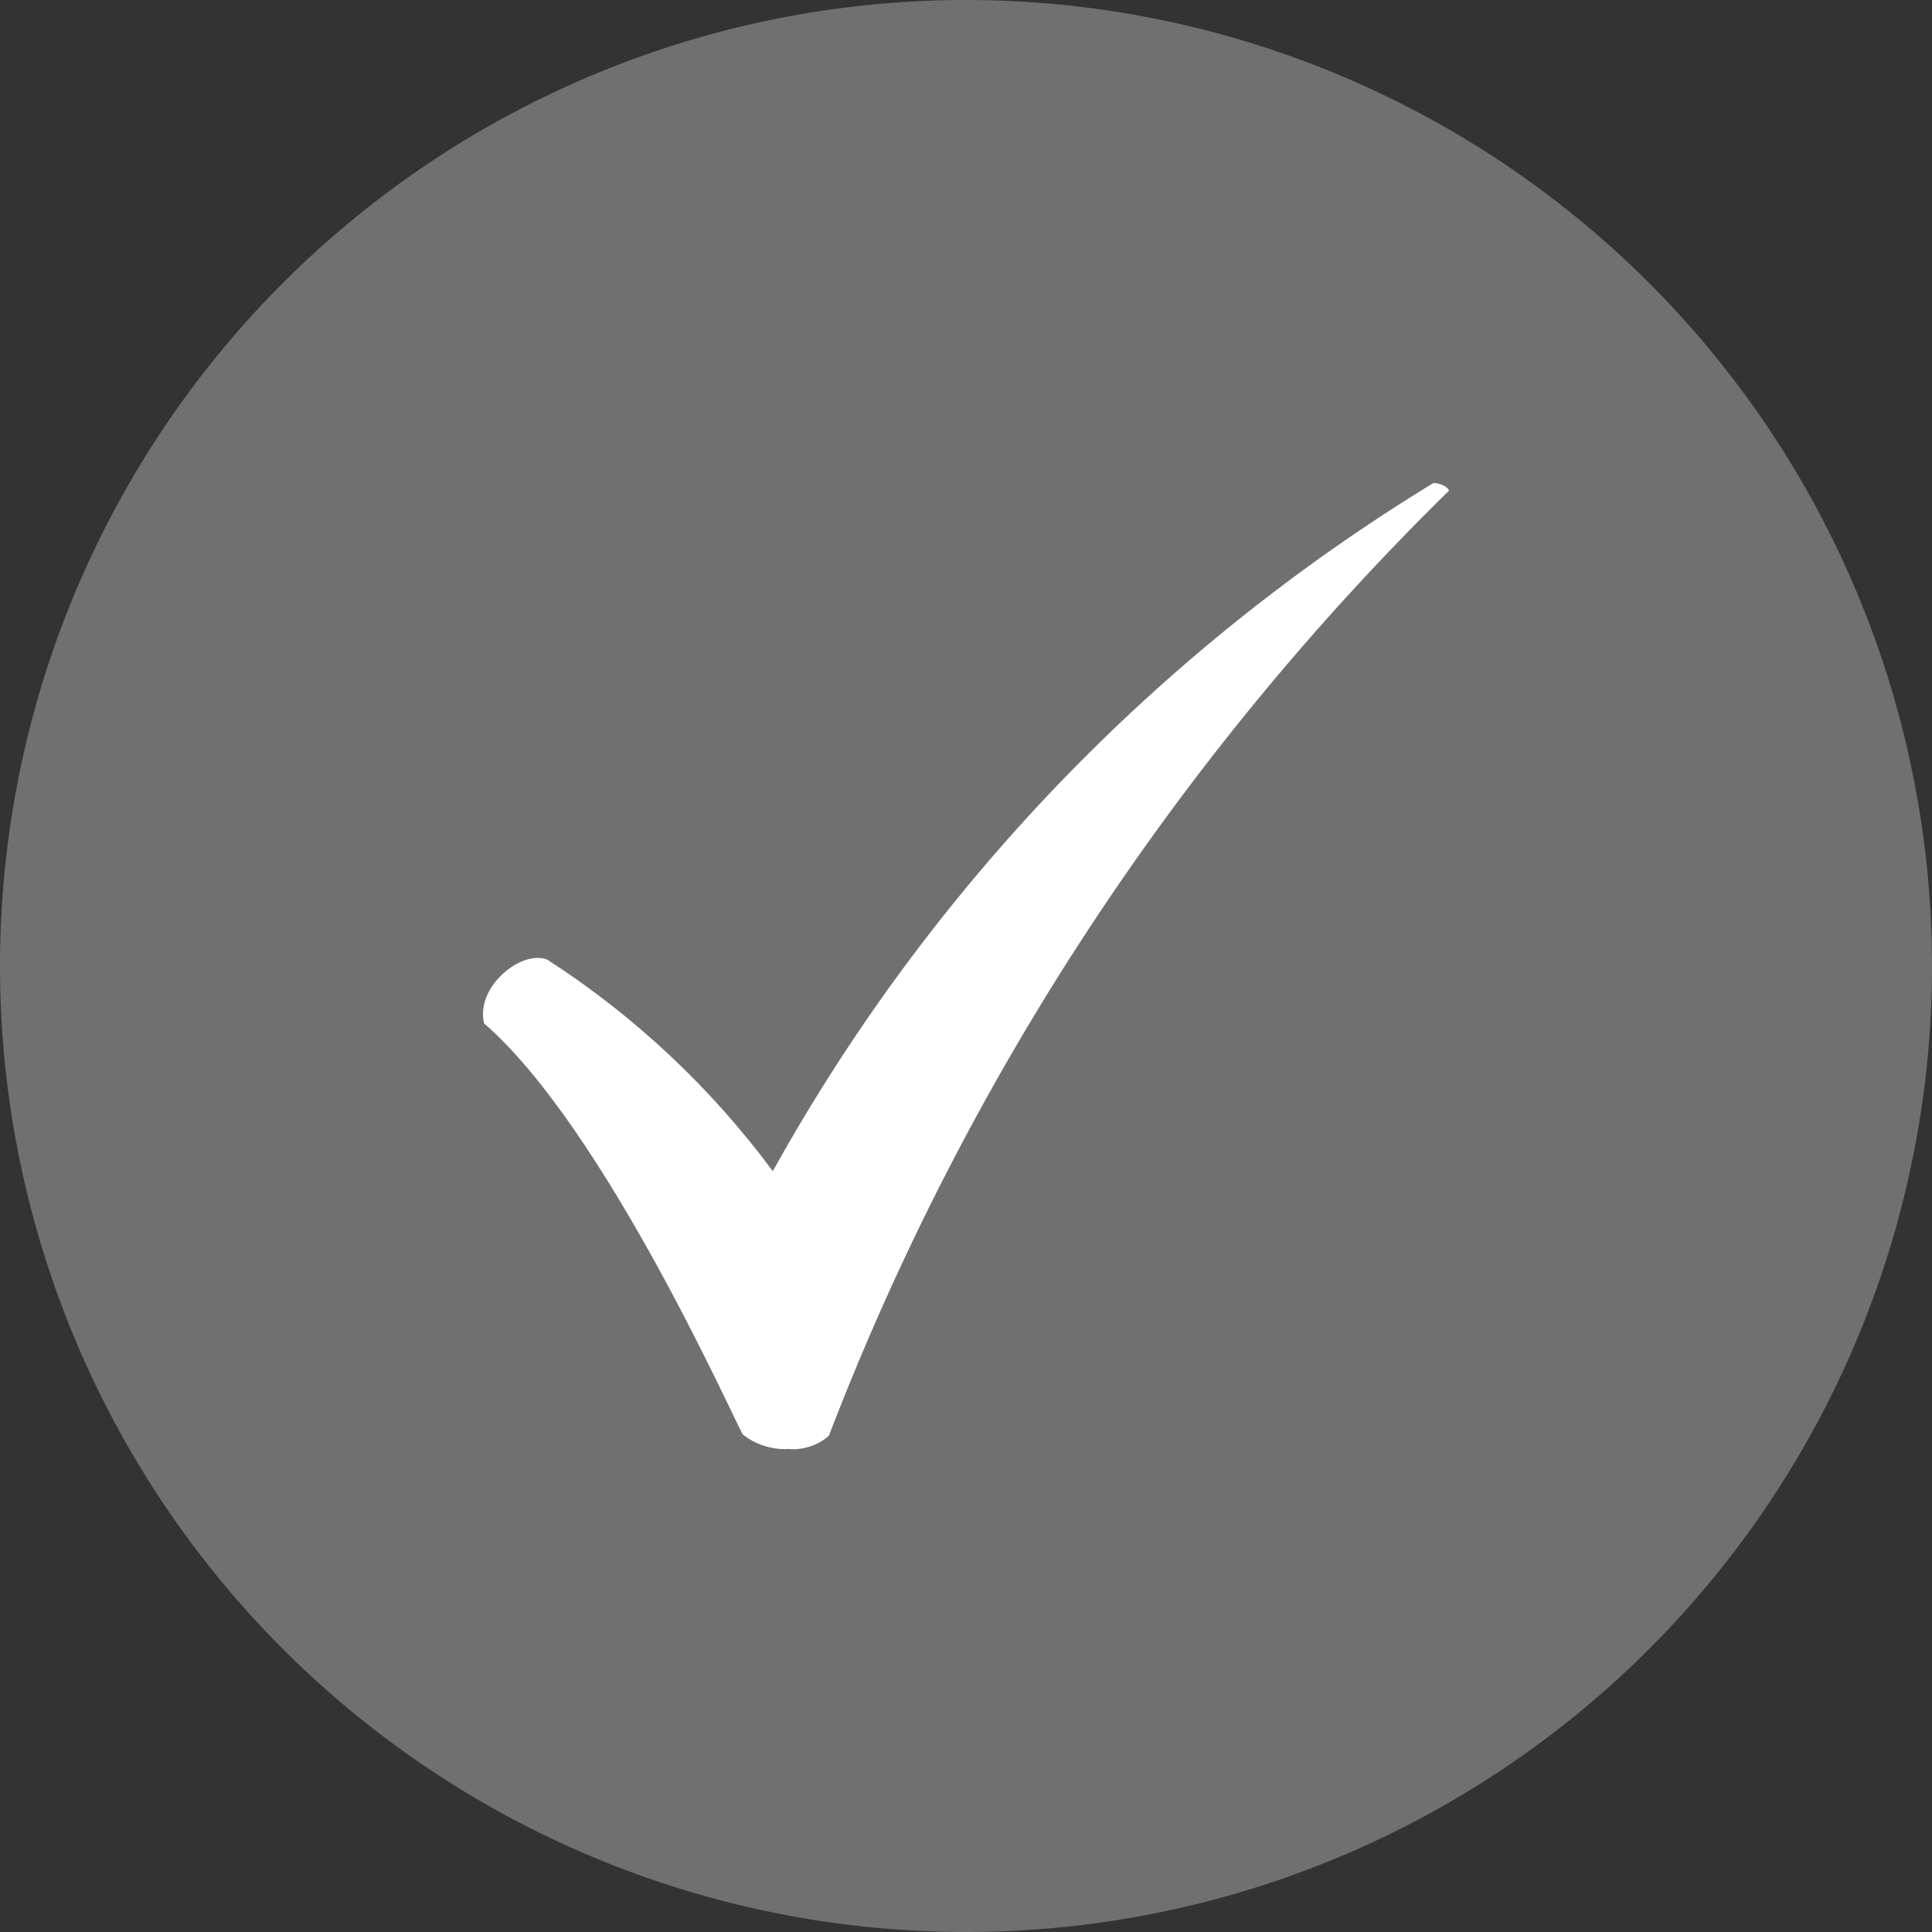 <svg xmlns="http://www.w3.org/2000/svg" xmlns:xlink="http://www.w3.org/1999/xlink" width="20" height="20" viewBox="0 0 20 20"><rect x="0" y="0" width="20" height="20" fill="#333333" stroke="none"/><defs><clipPath id="a"><path d="M9.839,0A19.325,19.325,0,0,0,3,7.124,8.923,8.923,0,0,0,.667,4.935C.424,4.834,0,5.154,0,5.495v0a.4.4,0,0,0,.012.1c1.246,1.08,2.579,4.089,2.677,4.254A.7.7,0,0,0,3.162,10h0a.565.565,0,0,0,.418-.136A27.514,27.514,0,0,1,10,.079C9.992.042,9.908,0,9.839,0Z" fill="none"/></clipPath></defs><g transform="translate(12 12.434)"><path d="M10,0A10,10,0,1,1,0,10,10,10,0,0,1,10,0Z" transform="translate(-12 -12.434)" fill="#707070"/><g transform="translate(-7 -7.434)" clip-path="url(#a)"><path d="M.177.181,12.915,0l-.177,12.9L0,13.086Z" transform="translate(-3.306 1.06) rotate(-20)" fill="#fff"/></g></g></svg>